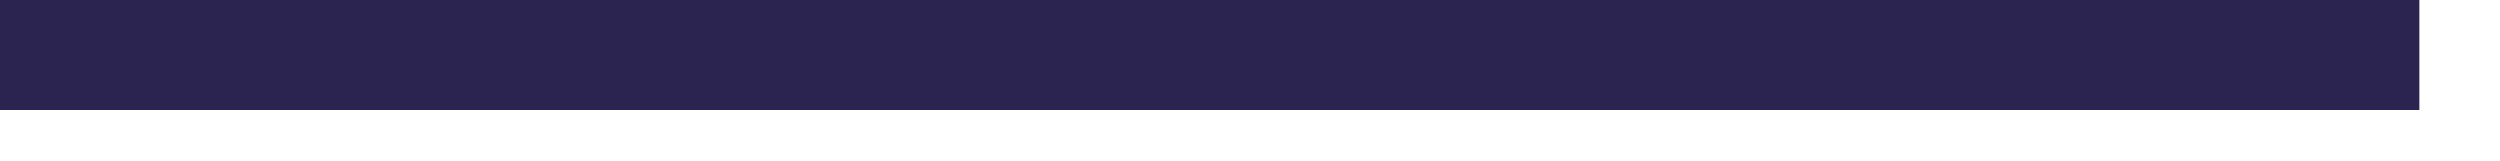 <?xml version="1.0" encoding="utf-8" ?>
<svg xmlns="http://www.w3.org/2000/svg" xmlns:xlink="http://www.w3.org/1999/xlink" width="31" height="2">
	<path fill="#2B2350" transform="translate(0 1.90735e-05)" d="M14.318 1.364L0 1.364L0 0L14.318 0L15.682 0L30 0L30 1.364L15.682 1.364L14.318 1.364Z"/>
</svg>
